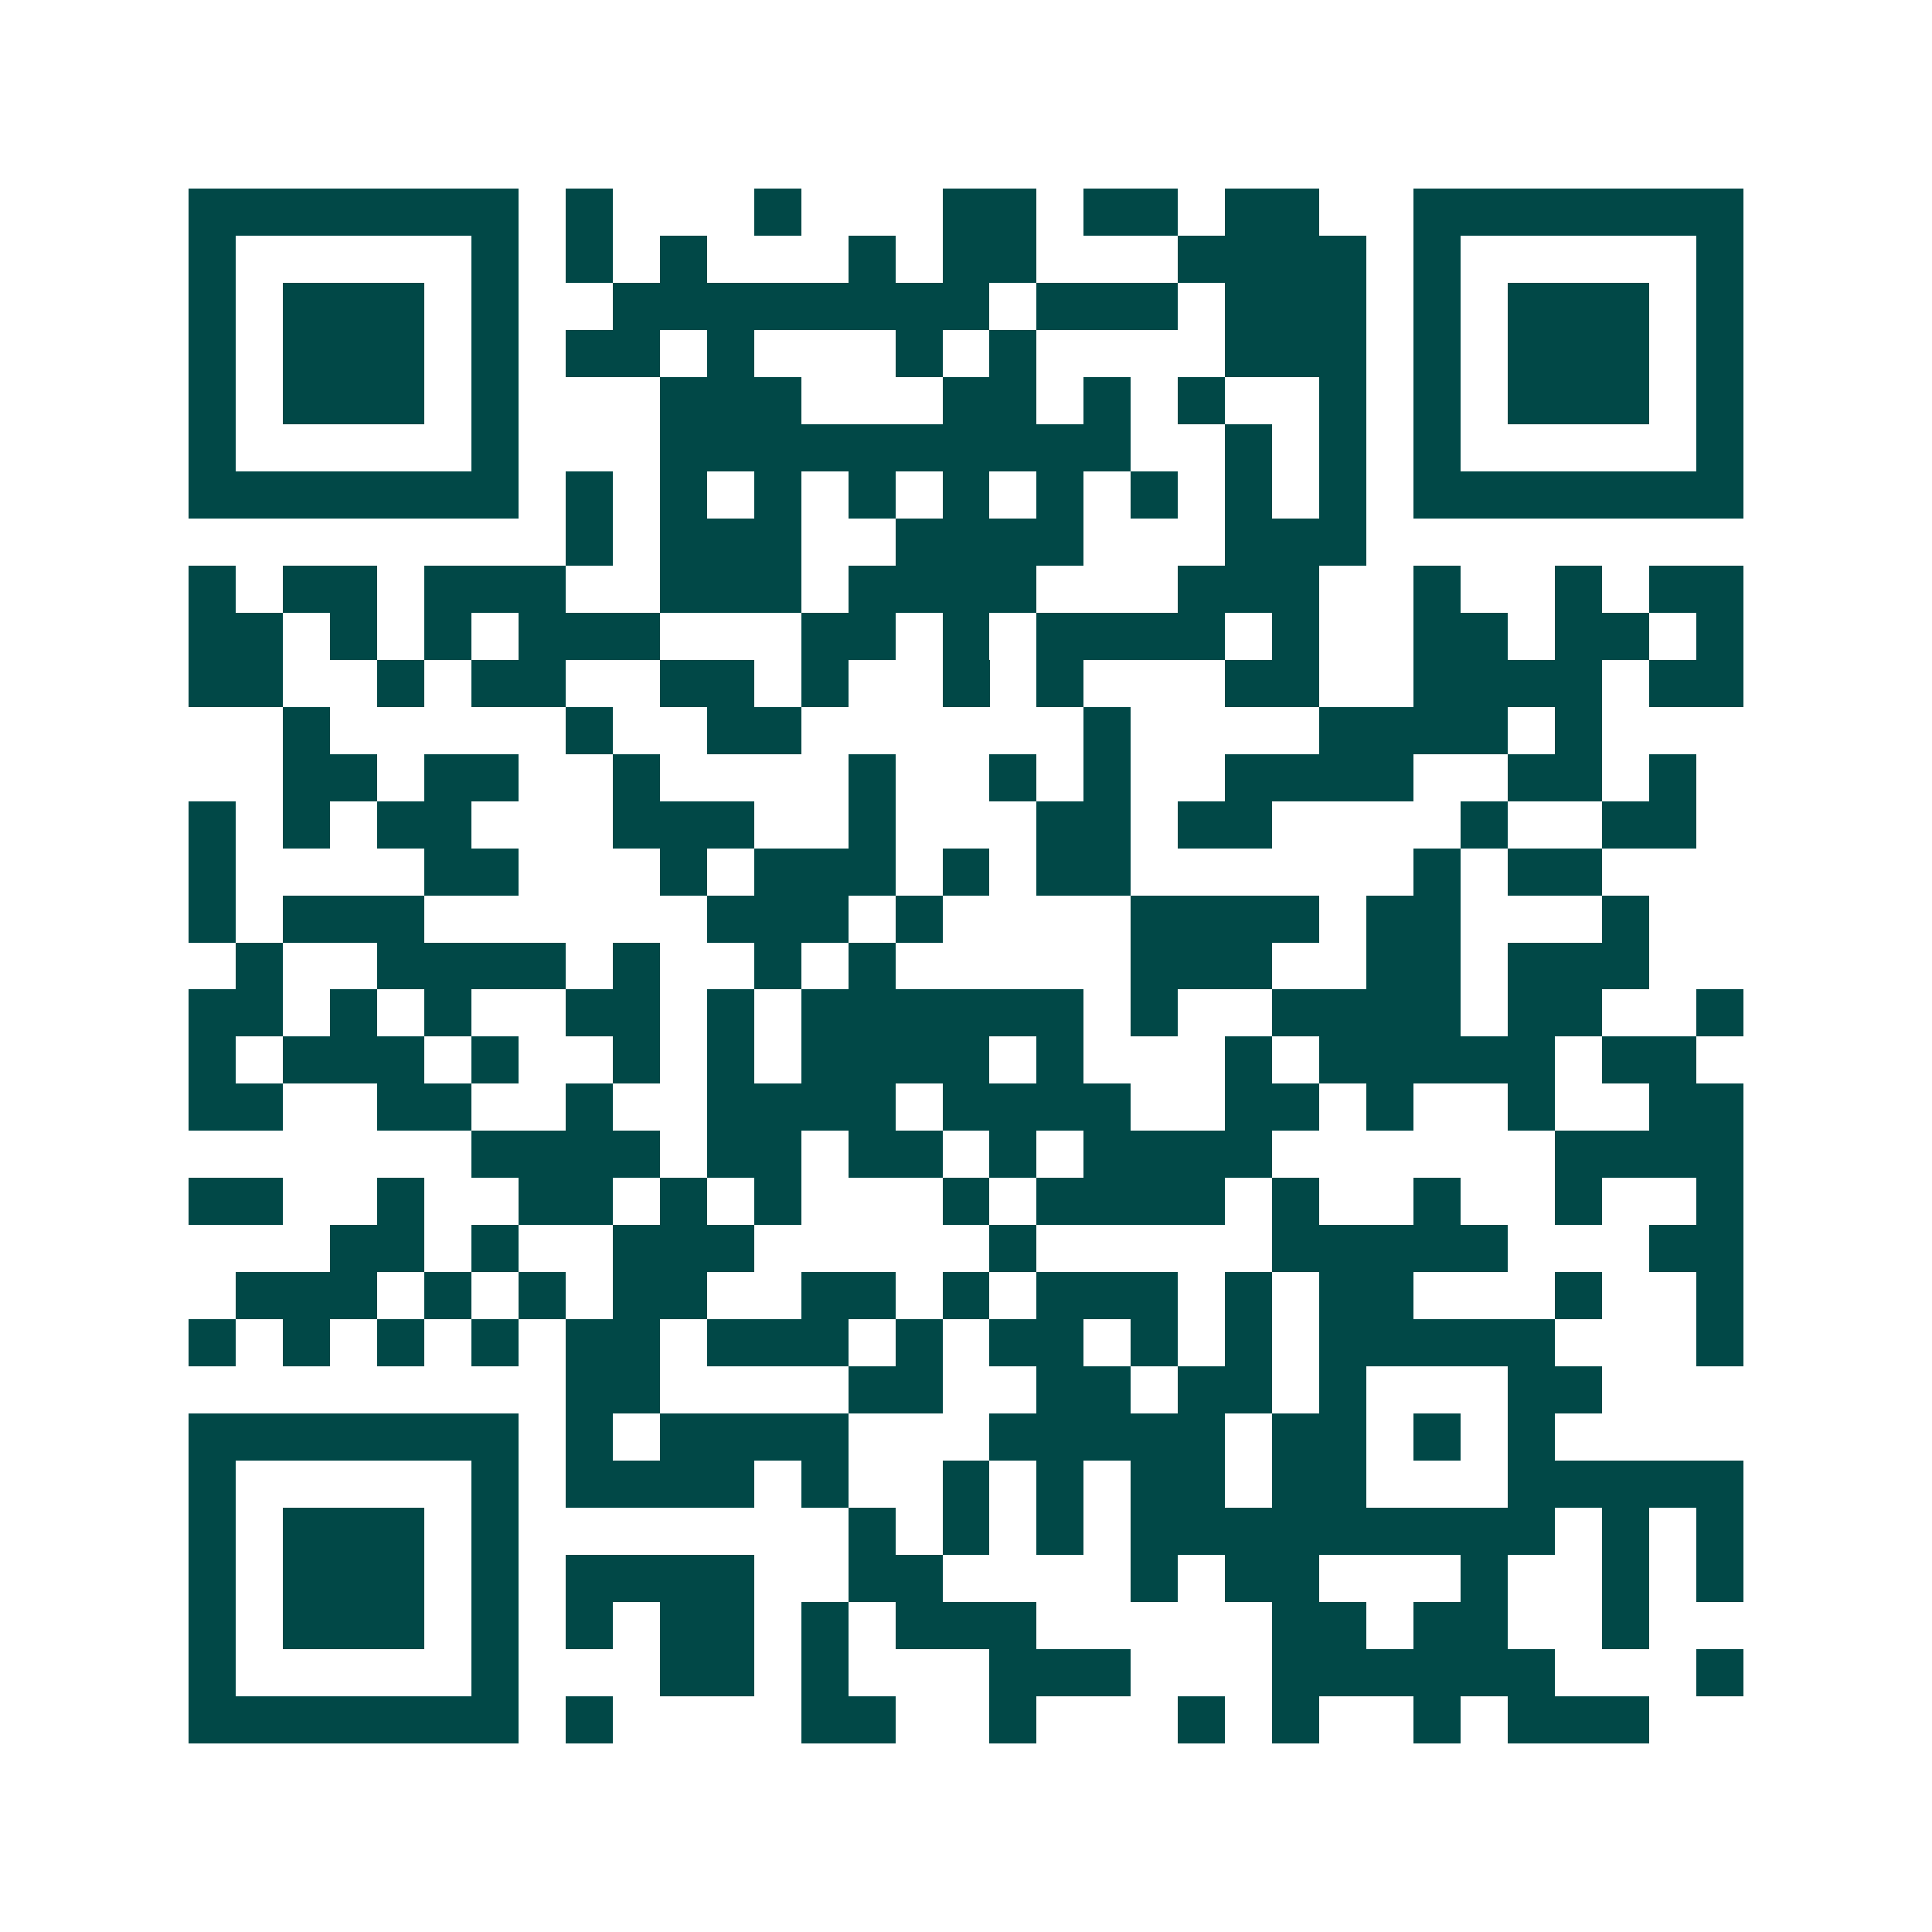 <svg xmlns="http://www.w3.org/2000/svg" width="200" height="200" viewBox="0 0 41 41" shape-rendering="crispEdges"><path fill="#ffffff" d="M0 0h41v41H0z"/><path stroke="#014847" d="M4 4.5h7m1 0h1m3 0h1m3 0h2m1 0h2m1 0h2m2 0h7M4 5.5h1m5 0h1m1 0h1m1 0h1m3 0h1m1 0h2m3 0h4m1 0h1m5 0h1M4 6.5h1m1 0h3m1 0h1m2 0h8m1 0h3m1 0h3m1 0h1m1 0h3m1 0h1M4 7.5h1m1 0h3m1 0h1m1 0h2m1 0h1m3 0h1m1 0h1m4 0h3m1 0h1m1 0h3m1 0h1M4 8.5h1m1 0h3m1 0h1m3 0h3m3 0h2m1 0h1m1 0h1m2 0h1m1 0h1m1 0h3m1 0h1M4 9.5h1m5 0h1m3 0h10m2 0h1m1 0h1m1 0h1m5 0h1M4 10.5h7m1 0h1m1 0h1m1 0h1m1 0h1m1 0h1m1 0h1m1 0h1m1 0h1m1 0h1m1 0h7M12 11.5h1m1 0h3m2 0h4m3 0h3M4 12.5h1m1 0h2m1 0h3m2 0h3m1 0h4m3 0h3m2 0h1m2 0h1m1 0h2M4 13.5h2m1 0h1m1 0h1m1 0h3m3 0h2m1 0h1m1 0h4m1 0h1m2 0h2m1 0h2m1 0h1M4 14.5h2m2 0h1m1 0h2m2 0h2m1 0h1m2 0h1m1 0h1m3 0h2m2 0h4m1 0h2M6 15.5h1m5 0h1m2 0h2m6 0h1m4 0h4m1 0h1M6 16.5h2m1 0h2m2 0h1m4 0h1m2 0h1m1 0h1m2 0h4m2 0h2m1 0h1M4 17.5h1m1 0h1m1 0h2m3 0h3m2 0h1m3 0h2m1 0h2m4 0h1m2 0h2M4 18.5h1m4 0h2m3 0h1m1 0h3m1 0h1m1 0h2m6 0h1m1 0h2M4 19.5h1m1 0h3m6 0h3m1 0h1m4 0h4m1 0h2m3 0h1M5 20.5h1m2 0h4m1 0h1m2 0h1m1 0h1m5 0h3m2 0h2m1 0h3M4 21.5h2m1 0h1m1 0h1m2 0h2m1 0h1m1 0h6m1 0h1m2 0h4m1 0h2m2 0h1M4 22.5h1m1 0h3m1 0h1m2 0h1m1 0h1m1 0h4m1 0h1m3 0h1m1 0h5m1 0h2M4 23.5h2m2 0h2m2 0h1m2 0h4m1 0h4m2 0h2m1 0h1m2 0h1m2 0h2M10 24.5h4m1 0h2m1 0h2m1 0h1m1 0h4m6 0h4M4 25.5h2m2 0h1m2 0h2m1 0h1m1 0h1m3 0h1m1 0h4m1 0h1m2 0h1m2 0h1m2 0h1M7 26.5h2m1 0h1m2 0h3m5 0h1m5 0h5m3 0h2M5 27.5h3m1 0h1m1 0h1m1 0h2m2 0h2m1 0h1m1 0h3m1 0h1m1 0h2m3 0h1m2 0h1M4 28.5h1m1 0h1m1 0h1m1 0h1m1 0h2m1 0h3m1 0h1m1 0h2m1 0h1m1 0h1m1 0h5m3 0h1M12 29.5h2m4 0h2m2 0h2m1 0h2m1 0h1m3 0h2M4 30.5h7m1 0h1m1 0h4m3 0h5m1 0h2m1 0h1m1 0h1M4 31.5h1m5 0h1m1 0h4m1 0h1m2 0h1m1 0h1m1 0h2m1 0h2m3 0h5M4 32.5h1m1 0h3m1 0h1m7 0h1m1 0h1m1 0h1m1 0h9m1 0h1m1 0h1M4 33.5h1m1 0h3m1 0h1m1 0h4m2 0h2m4 0h1m1 0h2m3 0h1m2 0h1m1 0h1M4 34.5h1m1 0h3m1 0h1m1 0h1m1 0h2m1 0h1m1 0h3m5 0h2m1 0h2m2 0h1M4 35.5h1m5 0h1m3 0h2m1 0h1m3 0h3m3 0h6m3 0h1M4 36.5h7m1 0h1m4 0h2m2 0h1m3 0h1m1 0h1m2 0h1m1 0h3"/></svg>
